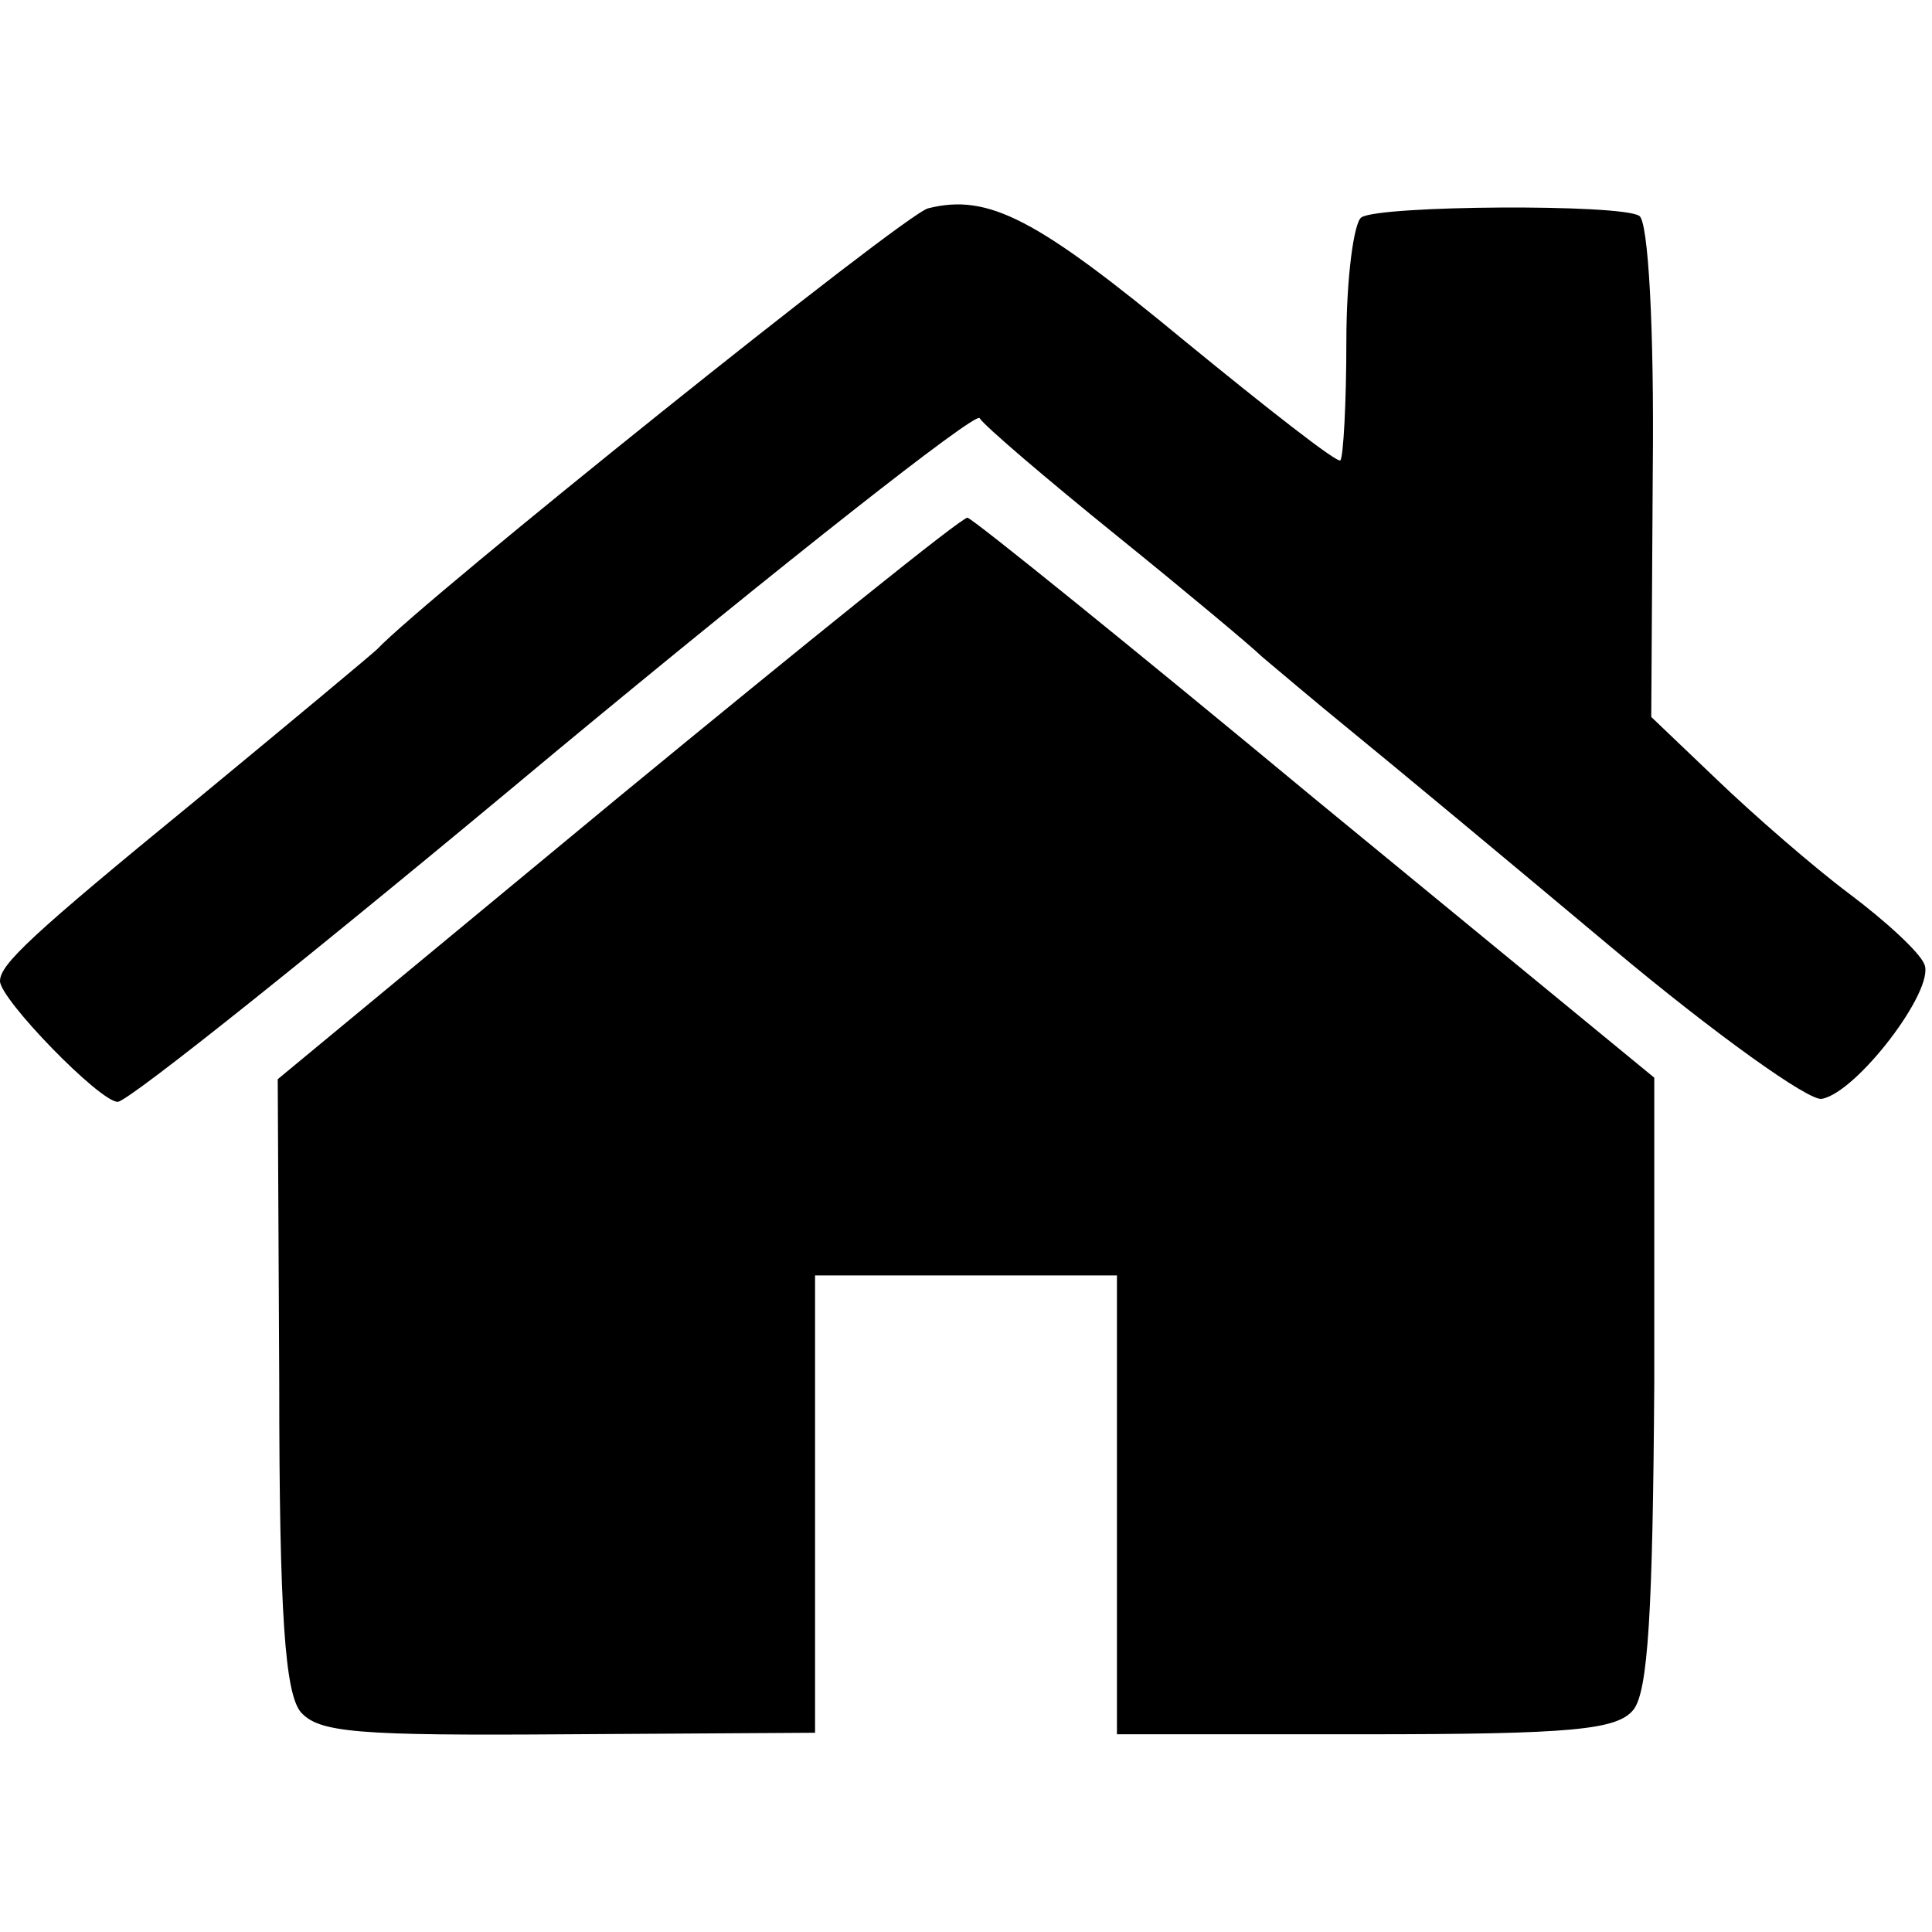 <?xml version="1.0" standalone="no"?>
<!DOCTYPE svg PUBLIC "-//W3C//DTD SVG 20010904//EN"
 "http://www.w3.org/TR/2001/REC-SVG-20010904/DTD/svg10.dtd">
<svg version="1.0" xmlns="http://www.w3.org/2000/svg"
 width="128pt" height="128pt" viewBox="0 0 128 128"
 preserveAspectRatio="xMidYMid meet">
<g transform="translate(0,128) scale(0.1,-0.1)"
fill="#000000" stroke="none">
<path d="M615 1142 c-15 -3 -335 -260 -365 -292 -3 -3 -57 -48 -120 -100 -110
-90 -130 -109 -130 -120 0 -12 66 -80 78 -80 7 0 137 104 289 231 152 126 279
226 282 222 3 -5 44 -40 91 -78 47 -38 90 -74 96 -80 6 -5 33 -28 60 -50 27
-22 104 -86 172 -143 68 -57 131 -102 139 -100 23 4 75 72 68 89 -3 8 -26 29
-50 47 -24 18 -63 52 -87 75 l-44 42 1 163 c1 95 -3 166 -9 169 -12 8 -172 7
-184 -1 -5 -3 -10 -40 -10 -82 0 -41 -2 -77 -4 -79 -2 -2 -48 34 -103 79 -98
81 -130 98 -170 88z"/>
<path d="M410 752 l-226 -187 1 -201 c0 -155 4 -205 14 -218 12 -14 37 -16
177 -15 l164 1 0 151 0 152 100 0 100 0 0 -152 0 -152 164 0 c138 0 167 3 178
16 10 12 13 66 14 217 l0 202 -224 184 c-123 102 -227 186 -231 187 -3 1 -107
-83 -231 -185z"/>
</g>
</svg>
